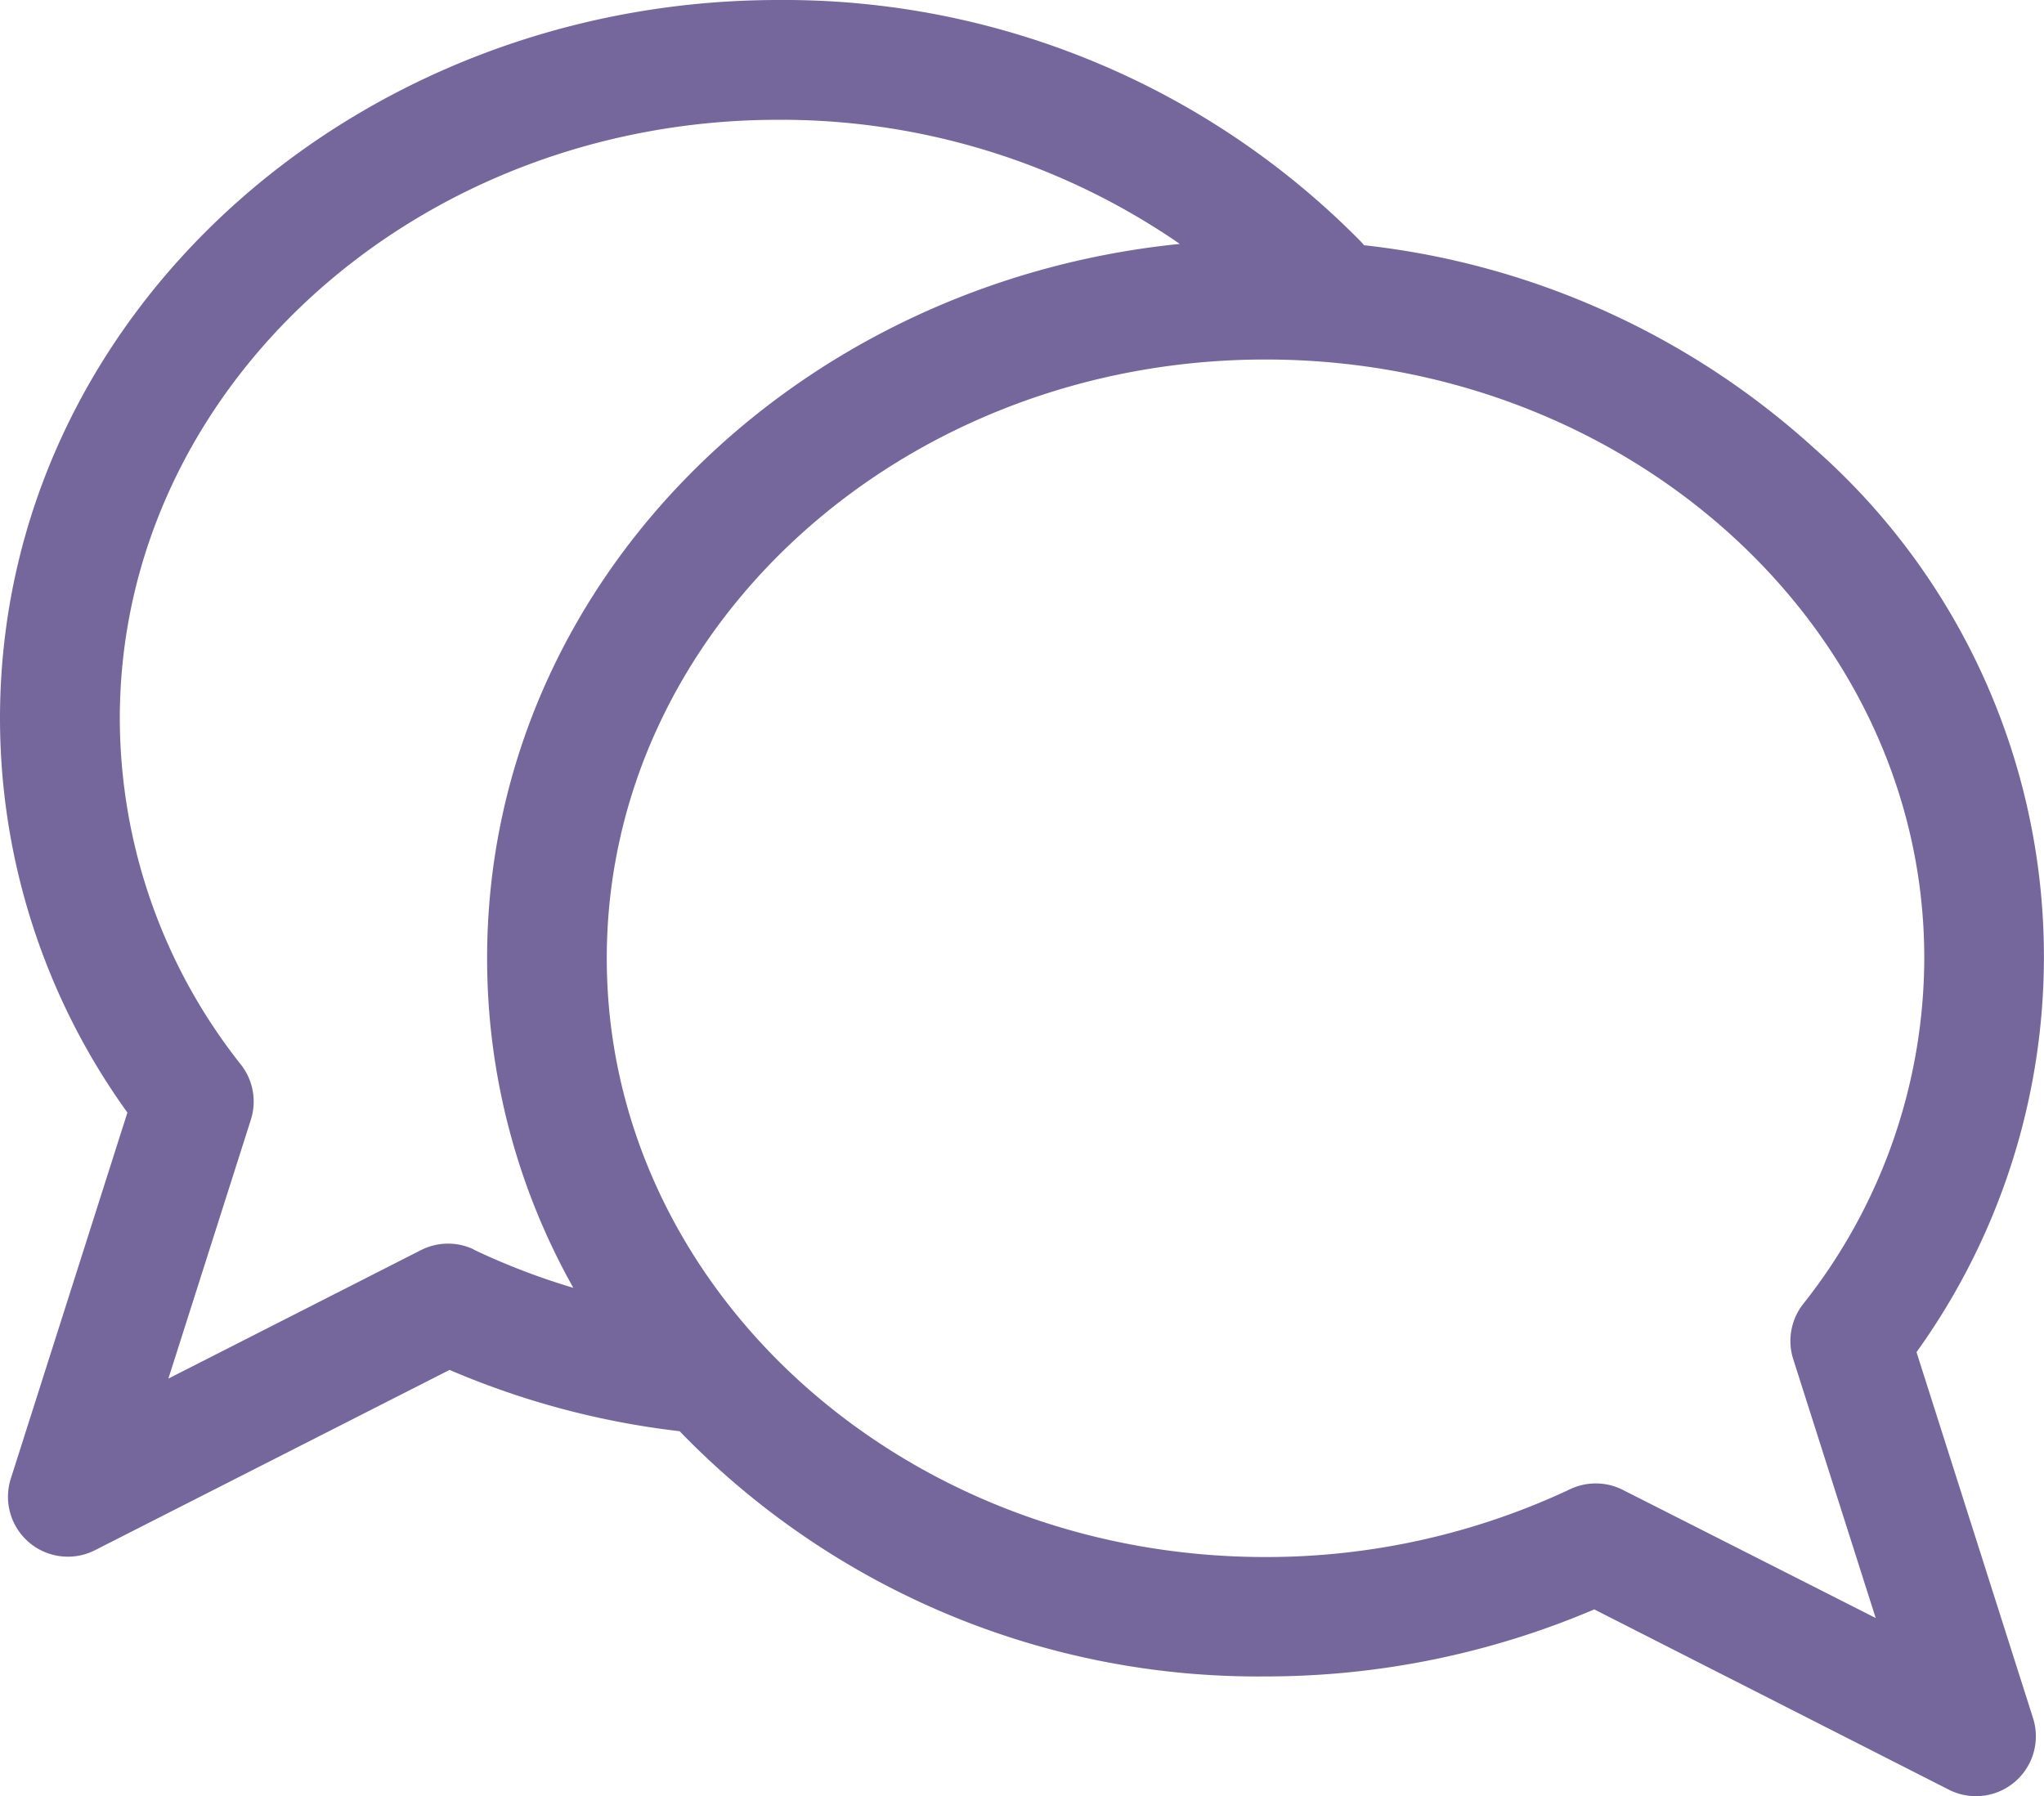 <svg xmlns="http://www.w3.org/2000/svg" width="26.343" height="23.153" viewBox="0 0 26.343 23.153">
  <path id="Caminho_41" data-name="Caminho 41" d="M24.7,48.429a8.733,8.733,0,0,0-1.32-11.652,10.3,10.3,0,0,0-5.8-2.616c-.014-.017-.028-.033-.043-.049A10.429,10.429,0,0,0,10.032,31C4.582,31,0,35.061,0,40.261a8.693,8.693,0,0,0,1.642,5.08L.139,50.06a.772.772,0,0,0,1.085.922l4.57-2.324a10.6,10.6,0,0,0,2.965.79,10.36,10.36,0,0,0,7.55,3.161,10.793,10.793,0,0,0,4.238-.864l4.57,2.324a.772.772,0,0,0,1.085-.922ZM6.106,47.105a.772.772,0,0,0-.681.009L2.17,48.77l1.063-3.337a.772.772,0,0,0-.127-.709,7.2,7.2,0,0,1-1.562-4.462c0-4.256,3.808-7.718,8.489-7.718a9.05,9.05,0,0,1,5.172,1.6c-4.957.5-8.927,4.37-8.927,9.205A8.653,8.653,0,0,0,7.389,47.6a8.93,8.93,0,0,1-1.283-.492Zm14.81,3.1a.772.772,0,0,0-.681-.009,9.2,9.2,0,0,1-3.926.874c-4.681,0-8.489-3.462-8.489-7.718s3.808-7.718,8.489-7.718S24.8,39.093,24.8,43.348a7.2,7.2,0,0,1-1.562,4.462.772.772,0,0,0-.127.709l1.063,3.337Z" transform="translate(0 -31)" fill="#75679c"/>
</svg>
